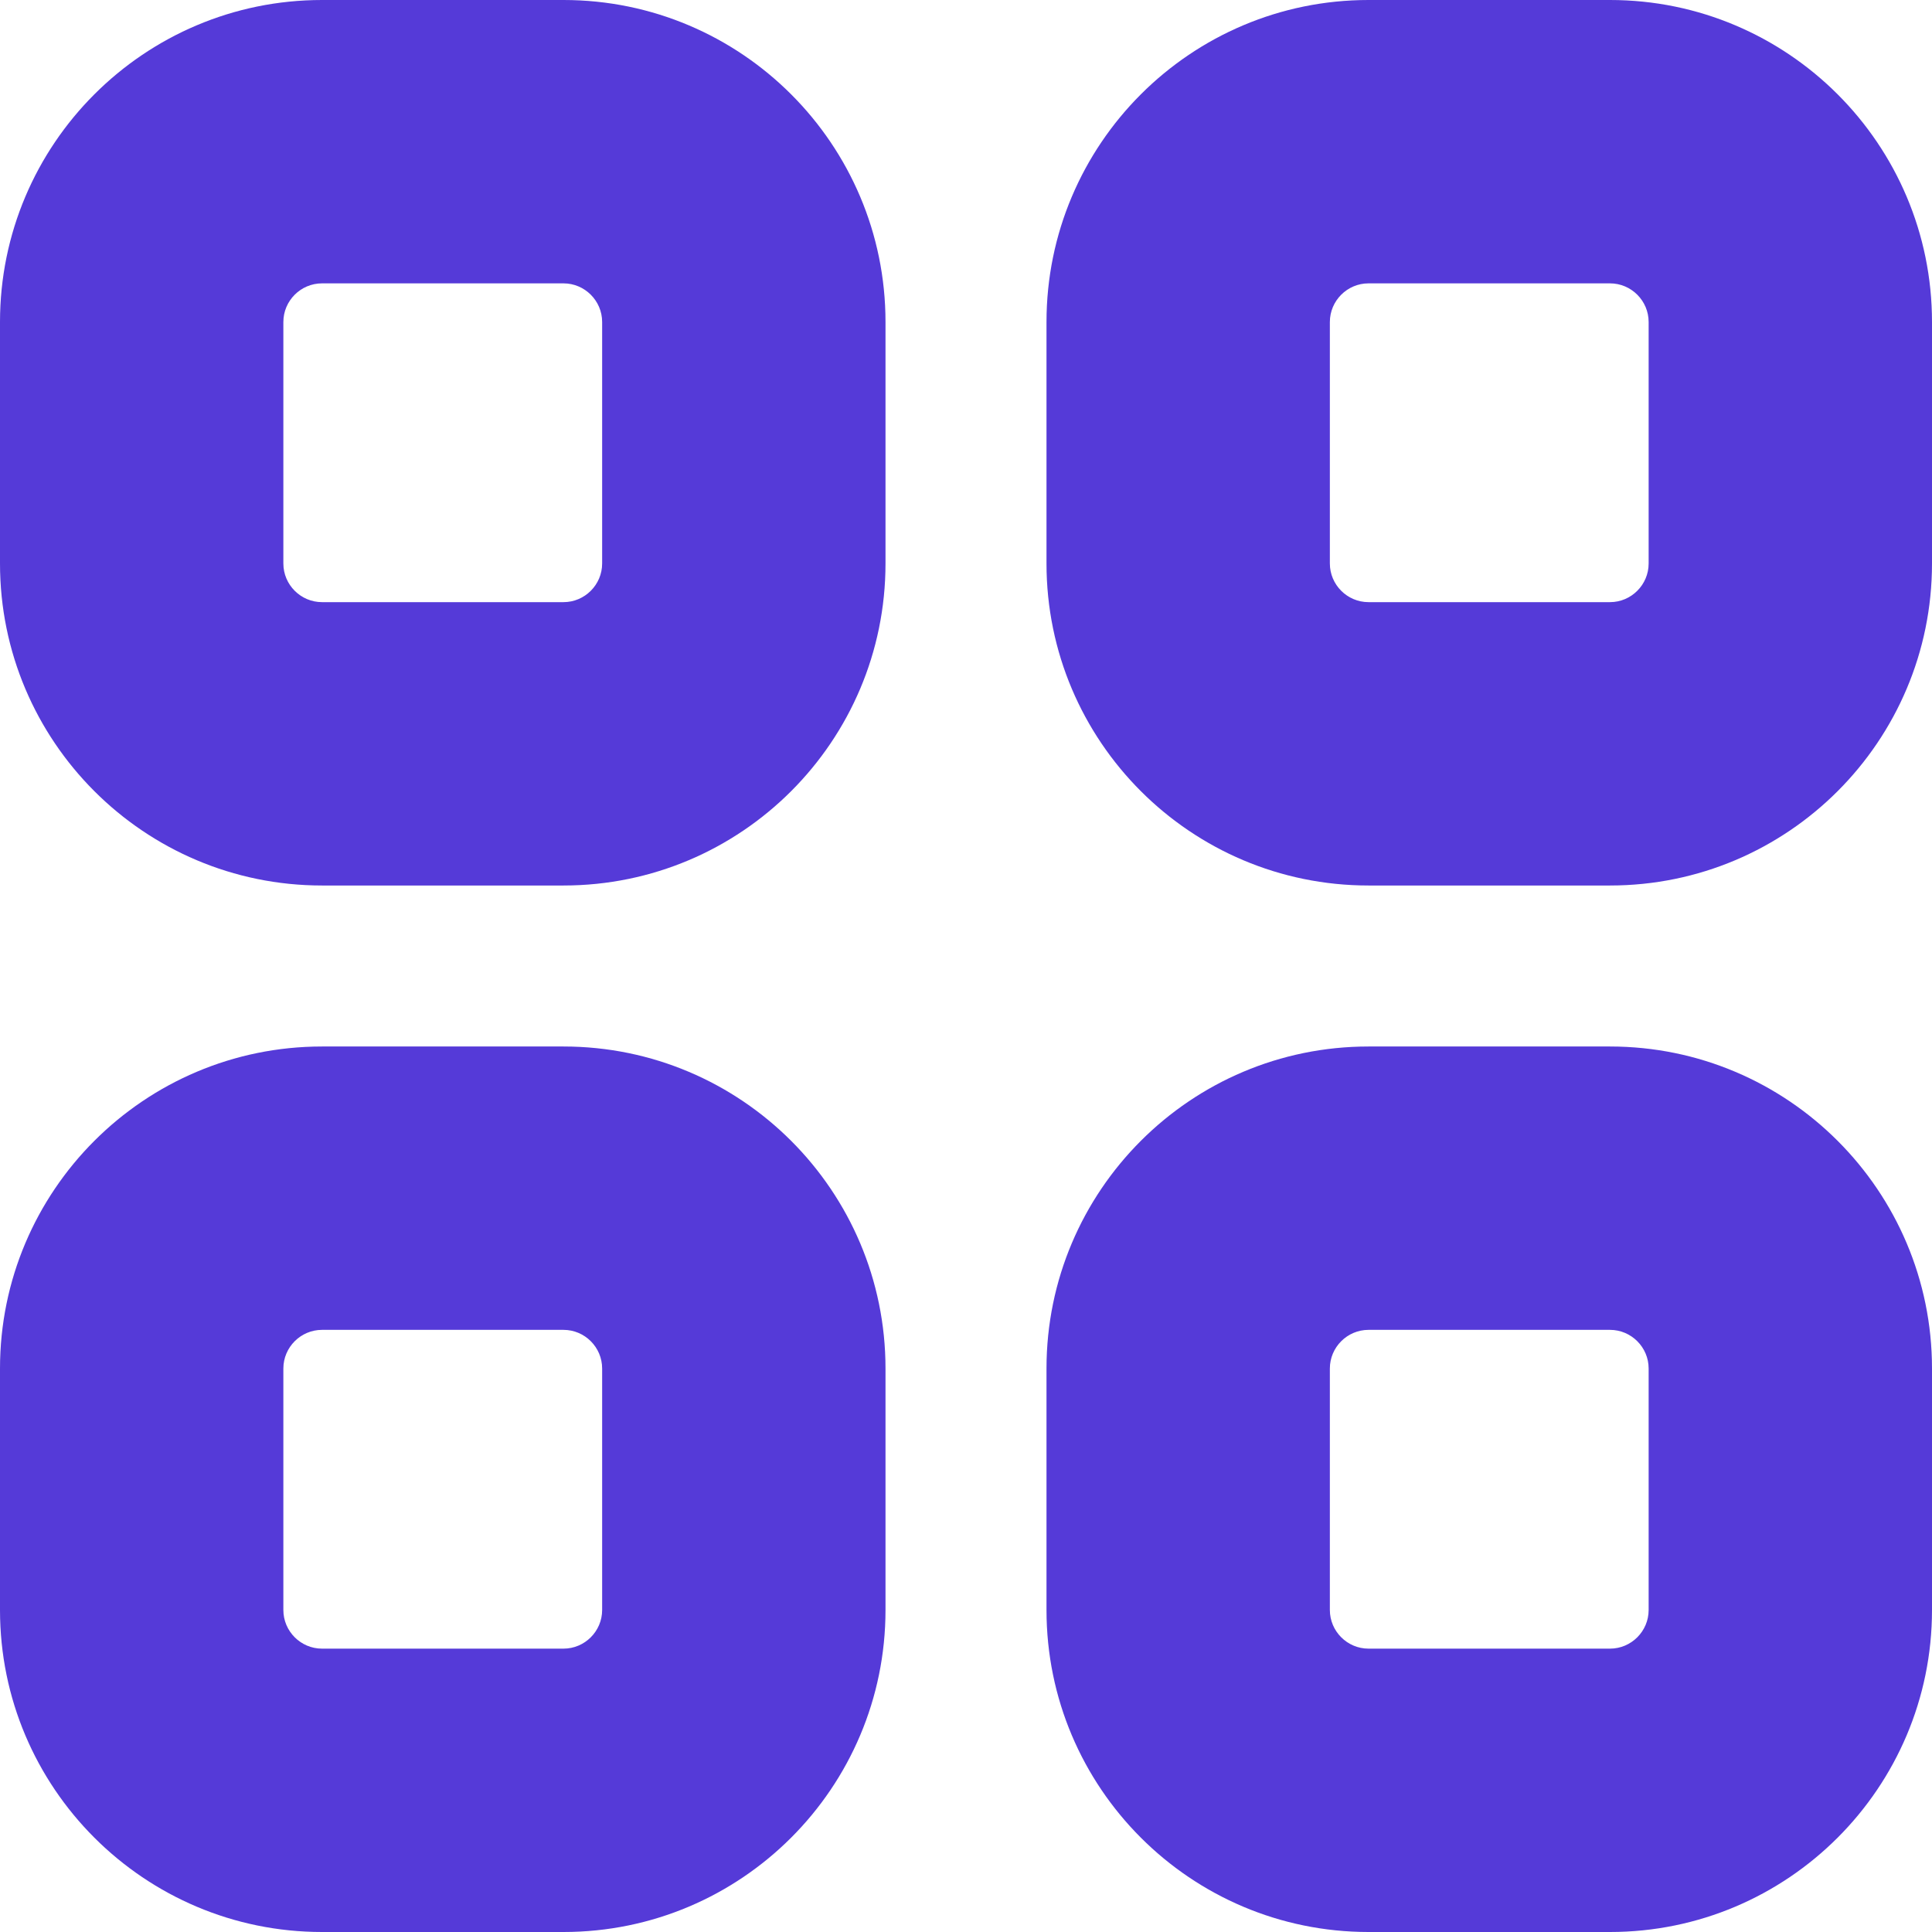 <?xml version="1.0" encoding="UTF-8"?>
<svg id="Layer_2" data-name="Layer 2" xmlns="http://www.w3.org/2000/svg" viewBox="0 0 60 60">
  <defs>
    <style>
      .cls-1 {
        fill: #553ad8;
        stroke-width: 0px;
      }
    </style>
  </defs>
  <g id="Layer_1-2" data-name="Layer 1">
    <g>
      <path class="cls-1" d="m17.5,8.8c.66,0,1.2.54,1.2,1.2v7.5c0,.66-.54,1.2-1.2,1.2h-7.5c-.66,0-1.2-.54-1.2-1.2v-7.5c0-.66.54-1.2,1.2-1.2h7.5m0-8.8h-7.5C4.48,0,0,4.48,0,10v7.5c0,5.52,4.48,10,10,10h7.5c5.52,0,10-4.48,10-10v-7.5c0-5.52-4.48-10-10-10h0Z"/>
      <path class="cls-1" d="m50,8.8c.66,0,1.2.54,1.2,1.2v7.5c0,.66-.54,1.2-1.2,1.2h-7.5c-.66,0-1.2-.54-1.2-1.2v-7.5c0-.66.54-1.2,1.2-1.2h7.5m0-8.8h-7.5c-5.52,0-10,4.48-10,10v7.5c0,5.52,4.48,10,10,10h7.5c5.52,0,10-4.48,10-10v-7.5c0-5.52-4.48-10-10-10h0Z"/>
      <path class="cls-1" d="m17.5,41.3c.66,0,1.2.54,1.2,1.2v7.5c0,.66-.54,1.2-1.2,1.2h-7.5c-.66,0-1.2-.54-1.2-1.2v-7.5c0-.66.54-1.2,1.2-1.2h7.5m0-8.8h-7.5c-5.52,0-10,4.48-10,10v7.5c0,5.52,4.48,10,10,10h7.5c5.52,0,10-4.48,10-10v-7.5c0-5.52-4.48-10-10-10h0Z"/>
      <path class="cls-1" d="m50,41.3c.66,0,1.2.54,1.2,1.2v7.5c0,.66-.54,1.2-1.2,1.2h-7.5c-.66,0-1.2-.54-1.2-1.2v-7.5c0-.66.54-1.2,1.2-1.2h7.5m0-8.8h-7.5c-5.52,0-10,4.48-10,10v7.5c0,5.52,4.48,10,10,10h7.5c5.52,0,10-4.48,10-10v-7.5c0-5.52-4.48-10-10-10h0Z"/>
    </g>
  </g>
</svg>